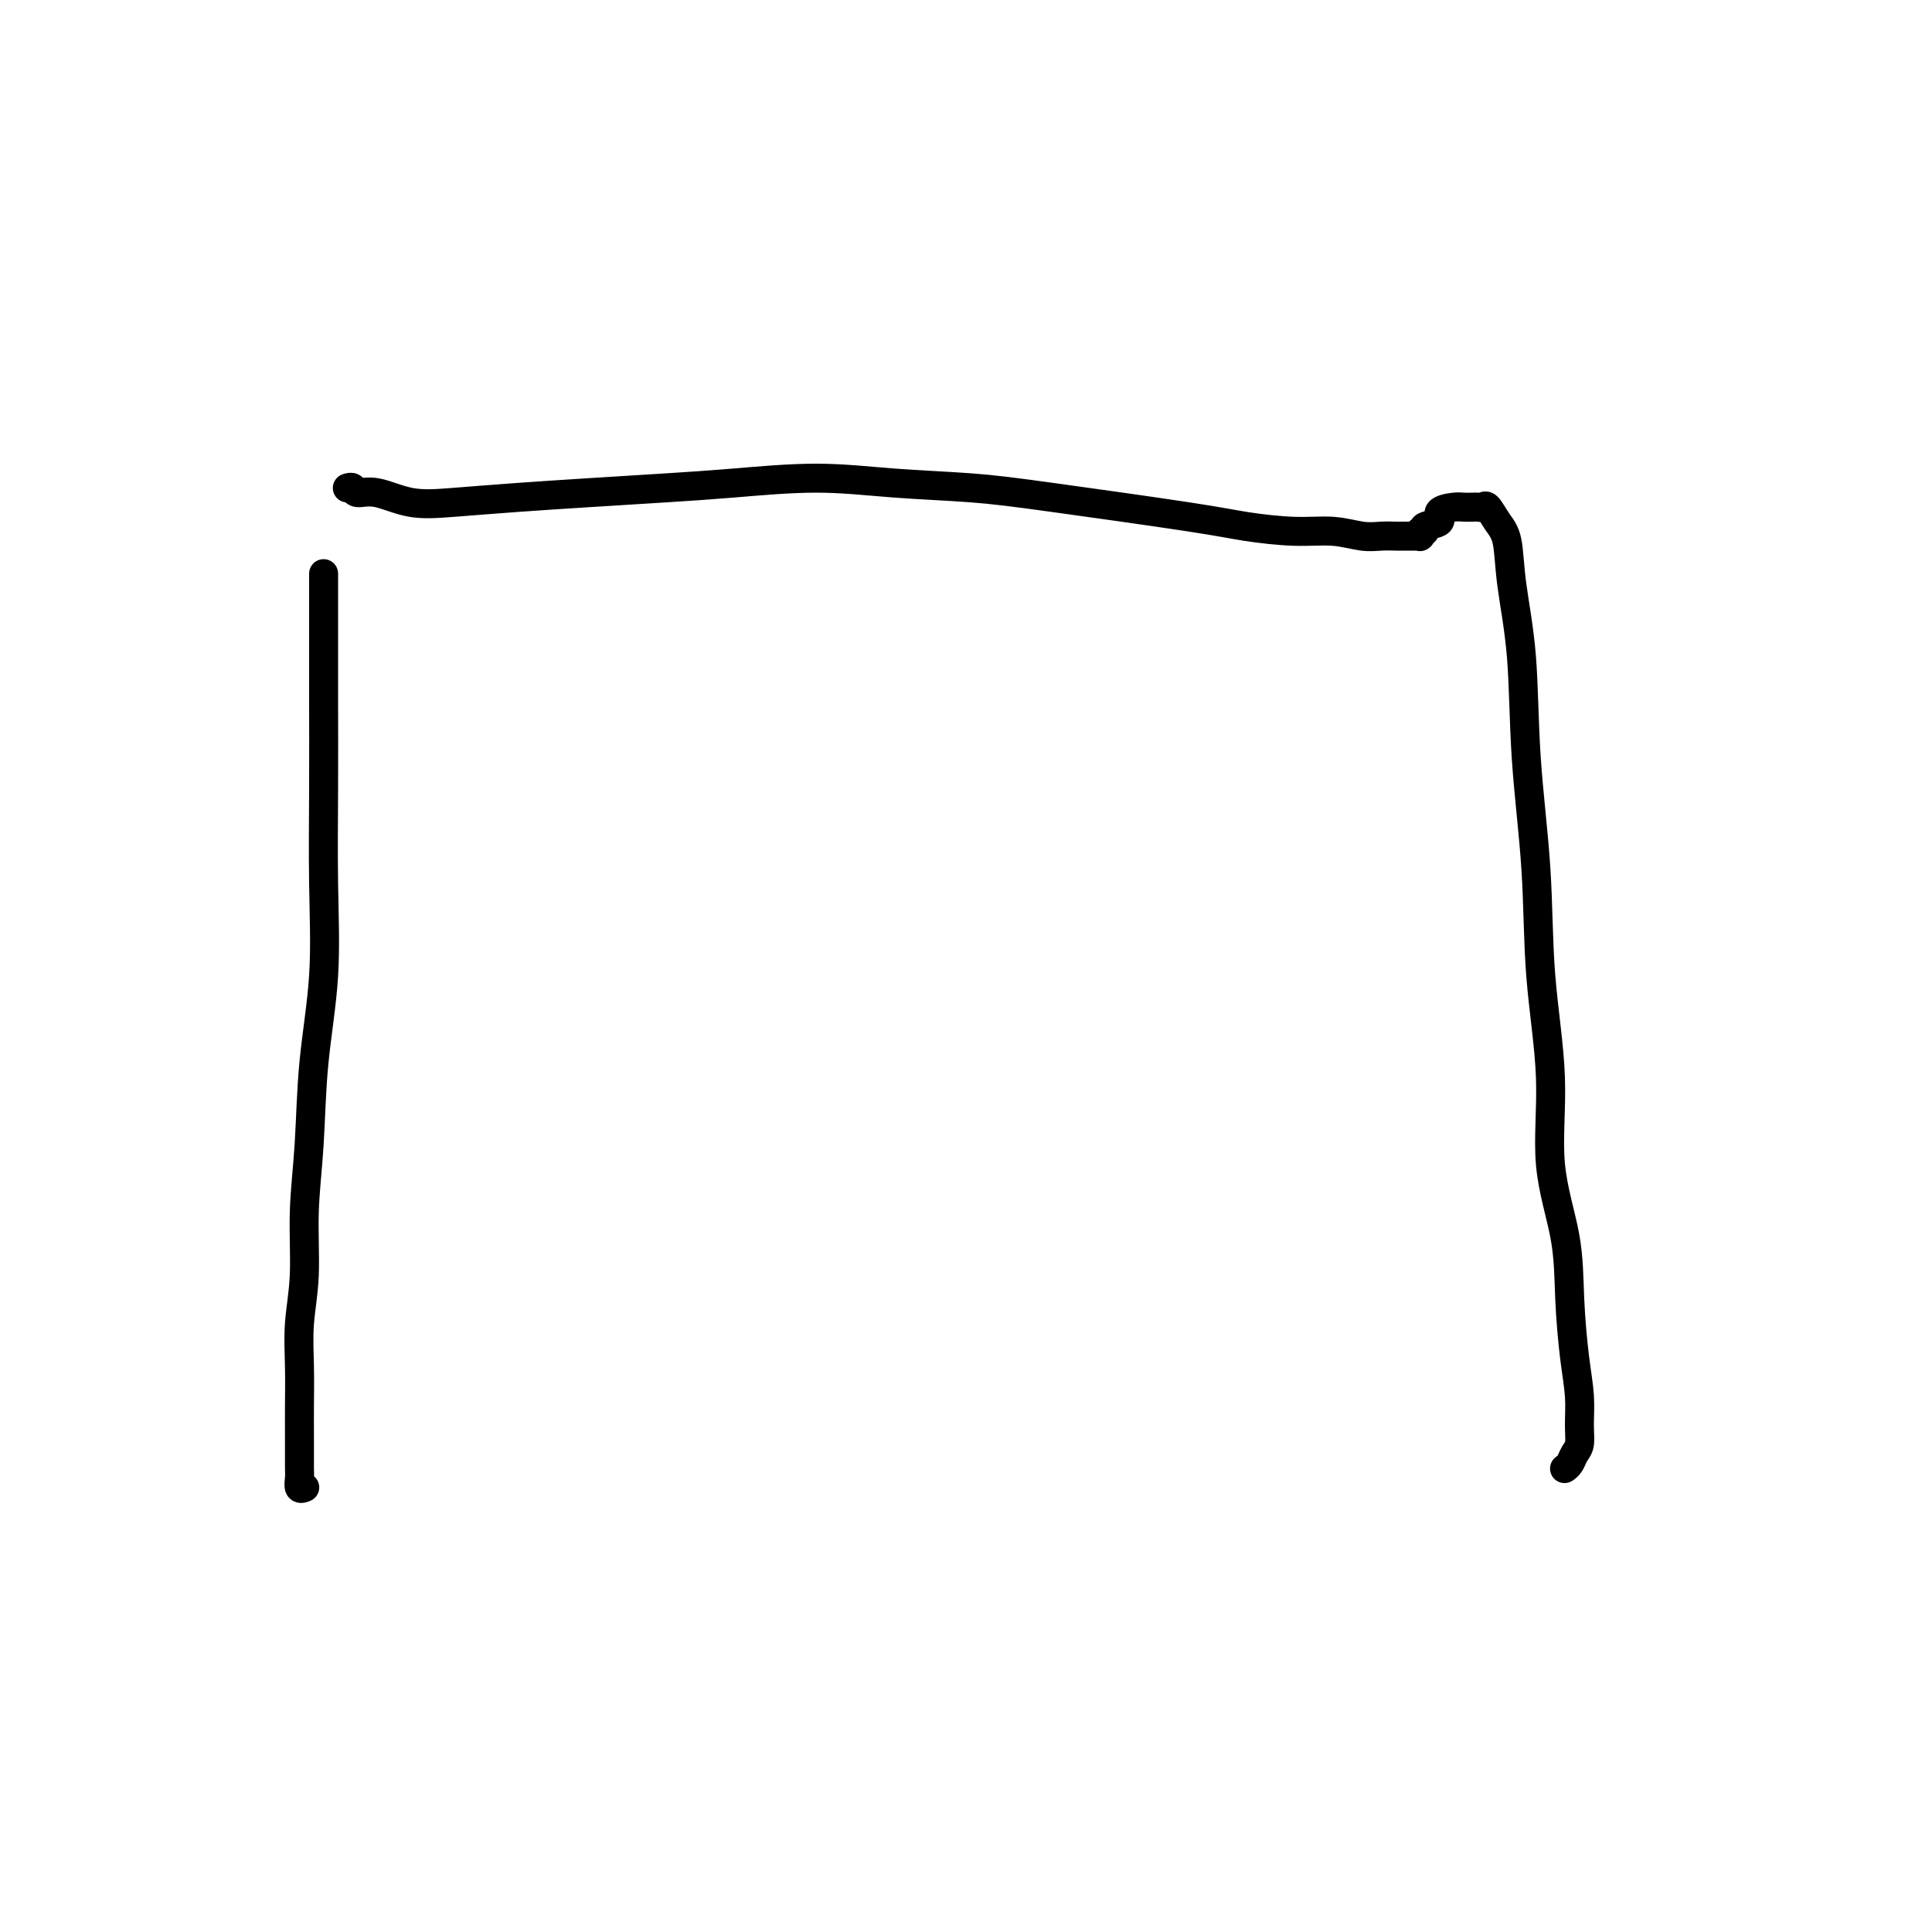 <svg viewBox='0 0 400 400' version='1.1' xmlns='http://www.w3.org/2000/svg' xmlns:xlink='http://www.w3.org/1999/xlink'><g fill='none' stroke='#000000' stroke-width='6' stroke-linecap='round' stroke-linejoin='round'><path d='M67,119c-0.000,0.069 -0.000,0.137 0,0c0.000,-0.137 0.000,-0.480 0,0c-0.000,0.480 -0.001,1.781 0,4c0.001,2.219 0.002,5.355 0,9c-0.002,3.645 -0.007,7.800 0,13c0.007,5.200 0.027,11.445 0,18c-0.027,6.555 -0.102,13.419 0,20c0.102,6.581 0.382,12.879 0,19c-0.382,6.121 -1.427,12.066 -2,18c-0.573,5.934 -0.675,11.859 -1,17c-0.325,5.141 -0.872,9.500 -1,14c-0.128,4.500 0.162,9.141 0,13c-0.162,3.859 -0.775,6.938 -1,10c-0.225,3.062 -0.060,6.109 0,9c0.060,2.891 0.016,5.628 0,8c-0.016,2.372 -0.005,4.380 0,6c0.005,1.620 0.005,2.851 0,4c-0.005,1.149 -0.015,2.217 0,3c0.015,0.783 0.057,1.282 0,2c-0.057,0.718 -0.211,1.656 0,2c0.211,0.344 0.788,0.092 1,0c0.212,-0.092 0.061,-0.026 0,0c-0.061,0.026 -0.030,0.013 0,0'/><path d='M72,101c-0.001,0.000 -0.001,0.000 0,0c0.001,-0.000 0.004,-0.001 0,0c-0.004,0.001 -0.014,0.005 0,0c0.014,-0.005 0.052,-0.017 0,0c-0.052,0.017 -0.194,0.065 0,0c0.194,-0.065 0.723,-0.241 1,0c0.277,0.241 0.300,0.899 1,1c0.700,0.101 2.076,-0.354 4,0c1.924,0.354 4.397,1.517 7,2c2.603,0.483 5.338,0.284 9,0c3.662,-0.284 8.251,-0.655 13,-1c4.749,-0.345 9.658,-0.664 15,-1c5.342,-0.336 11.116,-0.690 16,-1c4.884,-0.310 8.877,-0.577 14,-1c5.123,-0.423 11.376,-1.004 17,-1c5.624,0.004 10.617,0.592 16,1c5.383,0.408 11.154,0.635 16,1c4.846,0.365 8.766,0.867 17,2c8.234,1.133 20.782,2.896 28,4c7.218,1.104 9.105,1.550 12,2c2.895,0.450 6.797,0.905 10,1c3.203,0.095 5.708,-0.171 8,0c2.292,0.171 4.371,0.778 6,1c1.629,0.222 2.808,0.060 4,0c1.192,-0.060 2.396,-0.016 3,0c0.604,0.016 0.607,0.005 1,0c0.393,-0.005 1.176,-0.005 2,0c0.824,0.005 1.690,0.016 2,0c0.310,-0.016 0.066,-0.060 0,0c-0.066,0.060 0.047,0.224 0,0c-0.047,-0.224 -0.254,-0.837 0,-1c0.254,-0.163 0.967,0.124 1,0c0.033,-0.124 -0.616,-0.660 0,-1c0.616,-0.340 2.498,-0.483 3,-1c0.502,-0.517 -0.374,-1.407 0,-2c0.374,-0.593 1.998,-0.890 3,-1c1.002,-0.110 1.381,-0.032 2,0c0.619,0.032 1.478,0.017 2,0c0.522,-0.017 0.707,-0.038 1,0c0.293,0.038 0.693,0.135 1,0c0.307,-0.135 0.520,-0.501 1,0c0.480,0.501 1.227,1.868 2,3c0.773,1.132 1.573,2.028 2,4c0.427,1.972 0.480,5.020 1,9c0.520,3.980 1.507,8.891 2,15c0.493,6.109 0.494,13.414 1,21c0.506,7.586 1.519,15.451 2,23c0.481,7.549 0.429,14.782 1,22c0.571,7.218 1.763,14.420 2,21c0.237,6.580 -0.483,12.537 0,18c0.483,5.463 2.168,10.432 3,15c0.832,4.568 0.812,8.736 1,13c0.188,4.264 0.583,8.623 1,12c0.417,3.377 0.855,5.773 1,8c0.145,2.227 -0.003,4.285 0,6c0.003,1.715 0.159,3.086 0,4c-0.159,0.914 -0.631,1.369 -1,2c-0.369,0.631 -0.635,1.437 -1,2c-0.365,0.563 -0.829,0.882 -1,1c-0.171,0.118 -0.049,0.034 0,0c0.049,-0.034 0.024,-0.017 0,0'/></g>
</svg>